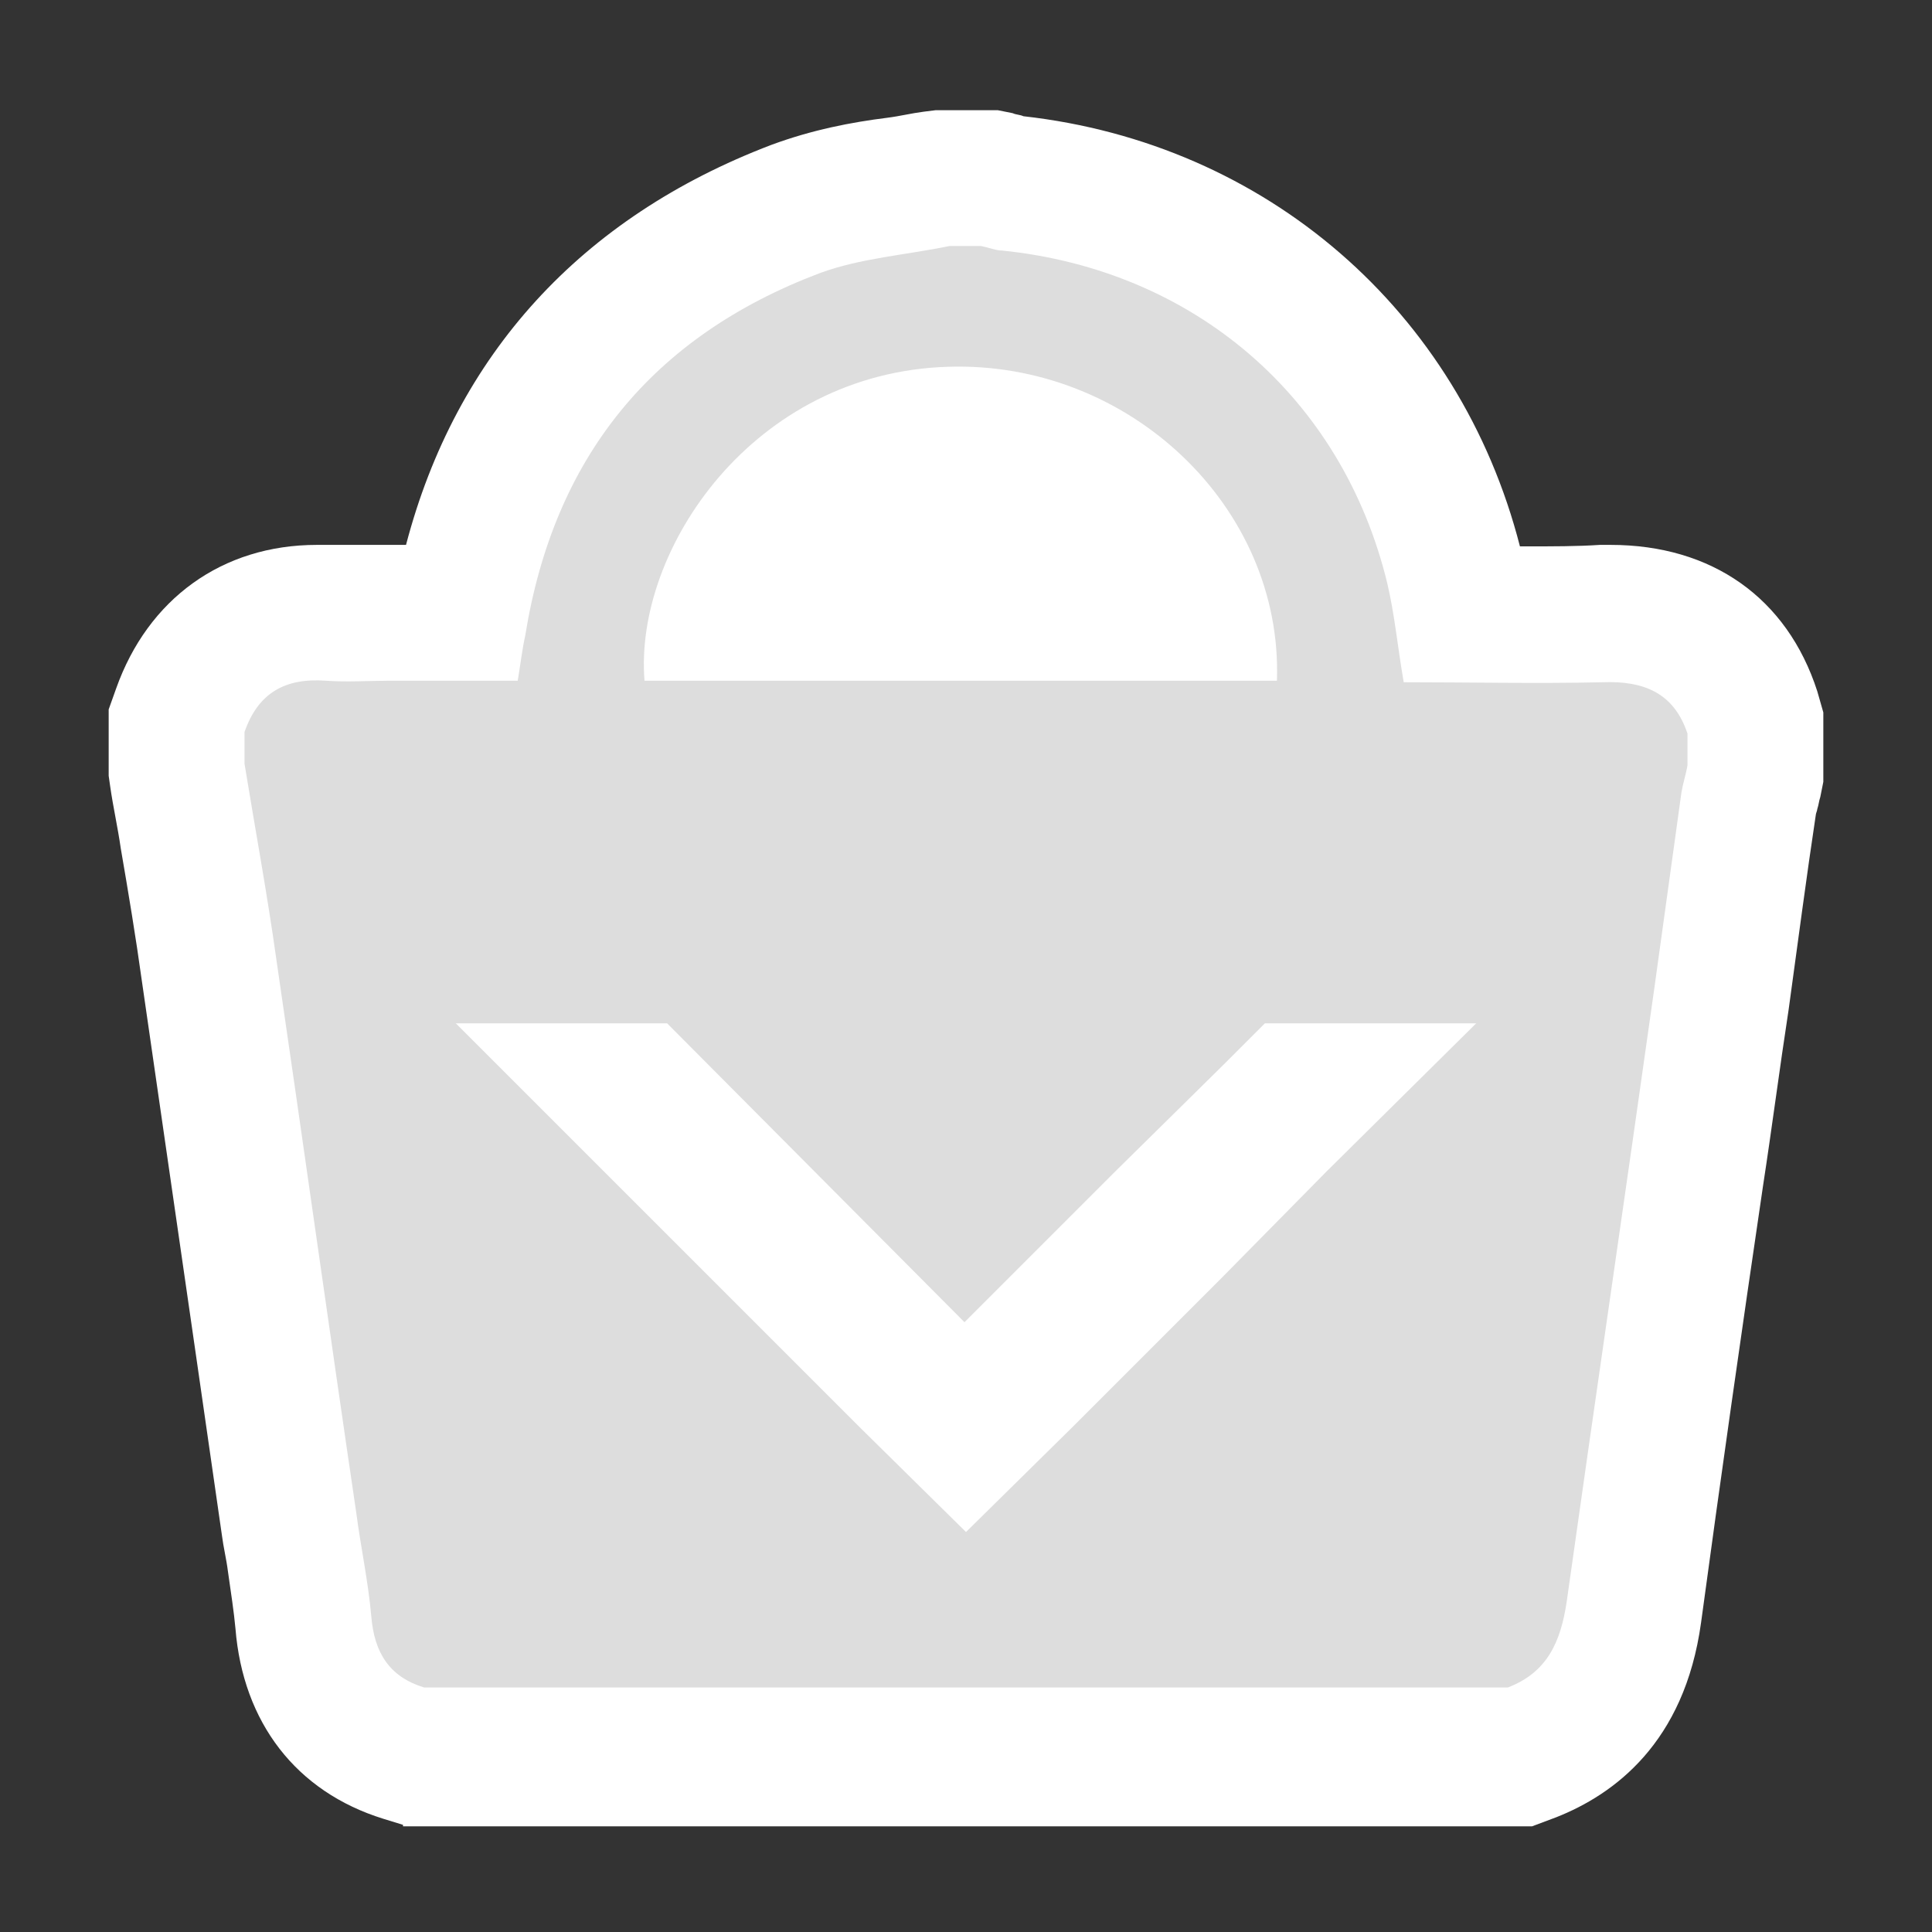 <?xml version="1.0" encoding="utf-8"?>
<!-- Generator: Adobe Illustrator 23.0.1, SVG Export Plug-In . SVG Version: 6.00 Build 0)  -->
<svg version="1.1" id="Layer_1" xmlns="http://www.w3.org/2000/svg" xmlns:xlink="http://www.w3.org/1999/xlink" x="0px" y="0px"
	 viewBox="0 0 128 128" style="enable-background:new 0 0 128 128;" xml:space="preserve">
<rect x="0" y="0" width="128" height="128" fill="#333333" stroke="none"/>
<style type="text/css">
	.st0{fill:#FFFFFF;}
	.st1{fill:#dddddd;}
</style>
<path class="st0" d="M26.7,120.9l-1.3-0.4c-5.8-1.8-9.3-6.4-9.8-12.6c-0.1-1.1-0.3-2.4-0.5-3.8c-0.1-0.8-0.3-1.6-0.4-2.4L13,89.9
	c-1.2-8.3-2.4-16.6-3.6-24.9C9,62.1,8.5,59.1,8,56.2c-0.2-1.4-0.5-2.7-0.7-4.1l-0.1-0.7v-4.4l0.5-1.4c2.1-5.9,7-9.5,13.3-9.5
	c0.4,0,0.8,0,1.2,0c0.3,0,0.6,0,1,0c0.4,0,0.8,0,1.2,0c0.5,0,1,0,1.5,0h1c3.3-12.6,11.6-21.7,24.2-26.5c2.7-1,5.3-1.5,7.7-1.8
	c0.8-0.1,1.6-0.3,2.4-0.4L62,7.3h4.1l1,0.2c0.2,0.1,0.5,0.1,0.7,0.2c16.1,1.8,28.9,12.9,32.9,28.5c0.1,0,0.1,0,0.2,0
	c2,0,3.6,0,5.1-0.1c0.2,0,0.4,0,0.7,0c6.7,0,11.7,3.5,13.7,9.7l0.4,1.4v4.6l-0.2,1c-0.1,0.3-0.1,0.5-0.2,0.8c0,0.1-0.1,0.3-0.1,0.4
	c-0.3,2-0.6,4.1-0.9,6.3c-0.3,2.2-0.6,4.4-0.9,6.6c-0.6,3.9-1.1,7.8-1.7,11.7c-1.4,9.5-2.8,19.3-4.1,28.9c-1.1,8-5.8,11.4-9.6,12.9
	l-1.6,0.6H26.7z"/>
<path class="st1" d="M62.9,16.3c0.7,0,1.4,0,2.1,0c0.5,0.1,1,0.3,1.4,0.3c12.7,1.3,22.5,9.7,25.5,22c0.5,2.1,0.7,4.3,1.1,6.6
	c4.4,0,8.8,0.1,13.2,0c2.7-0.1,4.7,0.7,5.6,3.4c0,0.7,0,1.4,0,2.1c-0.1,0.6-0.3,1.2-0.4,1.8c-0.6,4.3-1.2,8.7-1.8,13
	c-1.9,13.5-3.9,27.1-5.8,40.6c-0.4,2.7-1.3,4.7-3.9,5.7c-23.9,0-47.9,0-71.8,0c-2.3-0.7-3.3-2.3-3.5-4.7c-0.2-2.3-0.7-4.6-1-6.9
	c-1.8-12.2-3.5-24.4-5.3-36.7c-0.6-4.3-1.4-8.6-2.1-12.9c0-0.7,0-1.4,0-2.1c0.9-2.6,2.7-3.6,5.4-3.4c1.4,0.1,2.8,0,4.2,0
	c2.9,0,5.7,0,8.5,0c0.2-1.2,0.3-2.1,0.5-3c1.9-11.8,8.4-19.8,19.5-24C57,17.1,60,16.9,62.9,16.3z M84.6,45.1
	c0.4-11.5-9.8-21.2-21.8-20.8c-12.9,0.4-20.8,12.1-20.1,20.8C56.7,45.1,70.7,45.1,84.6,45.1z"/>
<polygon class="st0" points="87.9,77.6 81,84.6 71,94.6 64,101.5 57,94.6 30.2,67.8 44.2,67.8 63.9,87.6 73.9,77.6 81,70.6 
	83.8,67.8 97.8,67.8 "/>
</svg>
